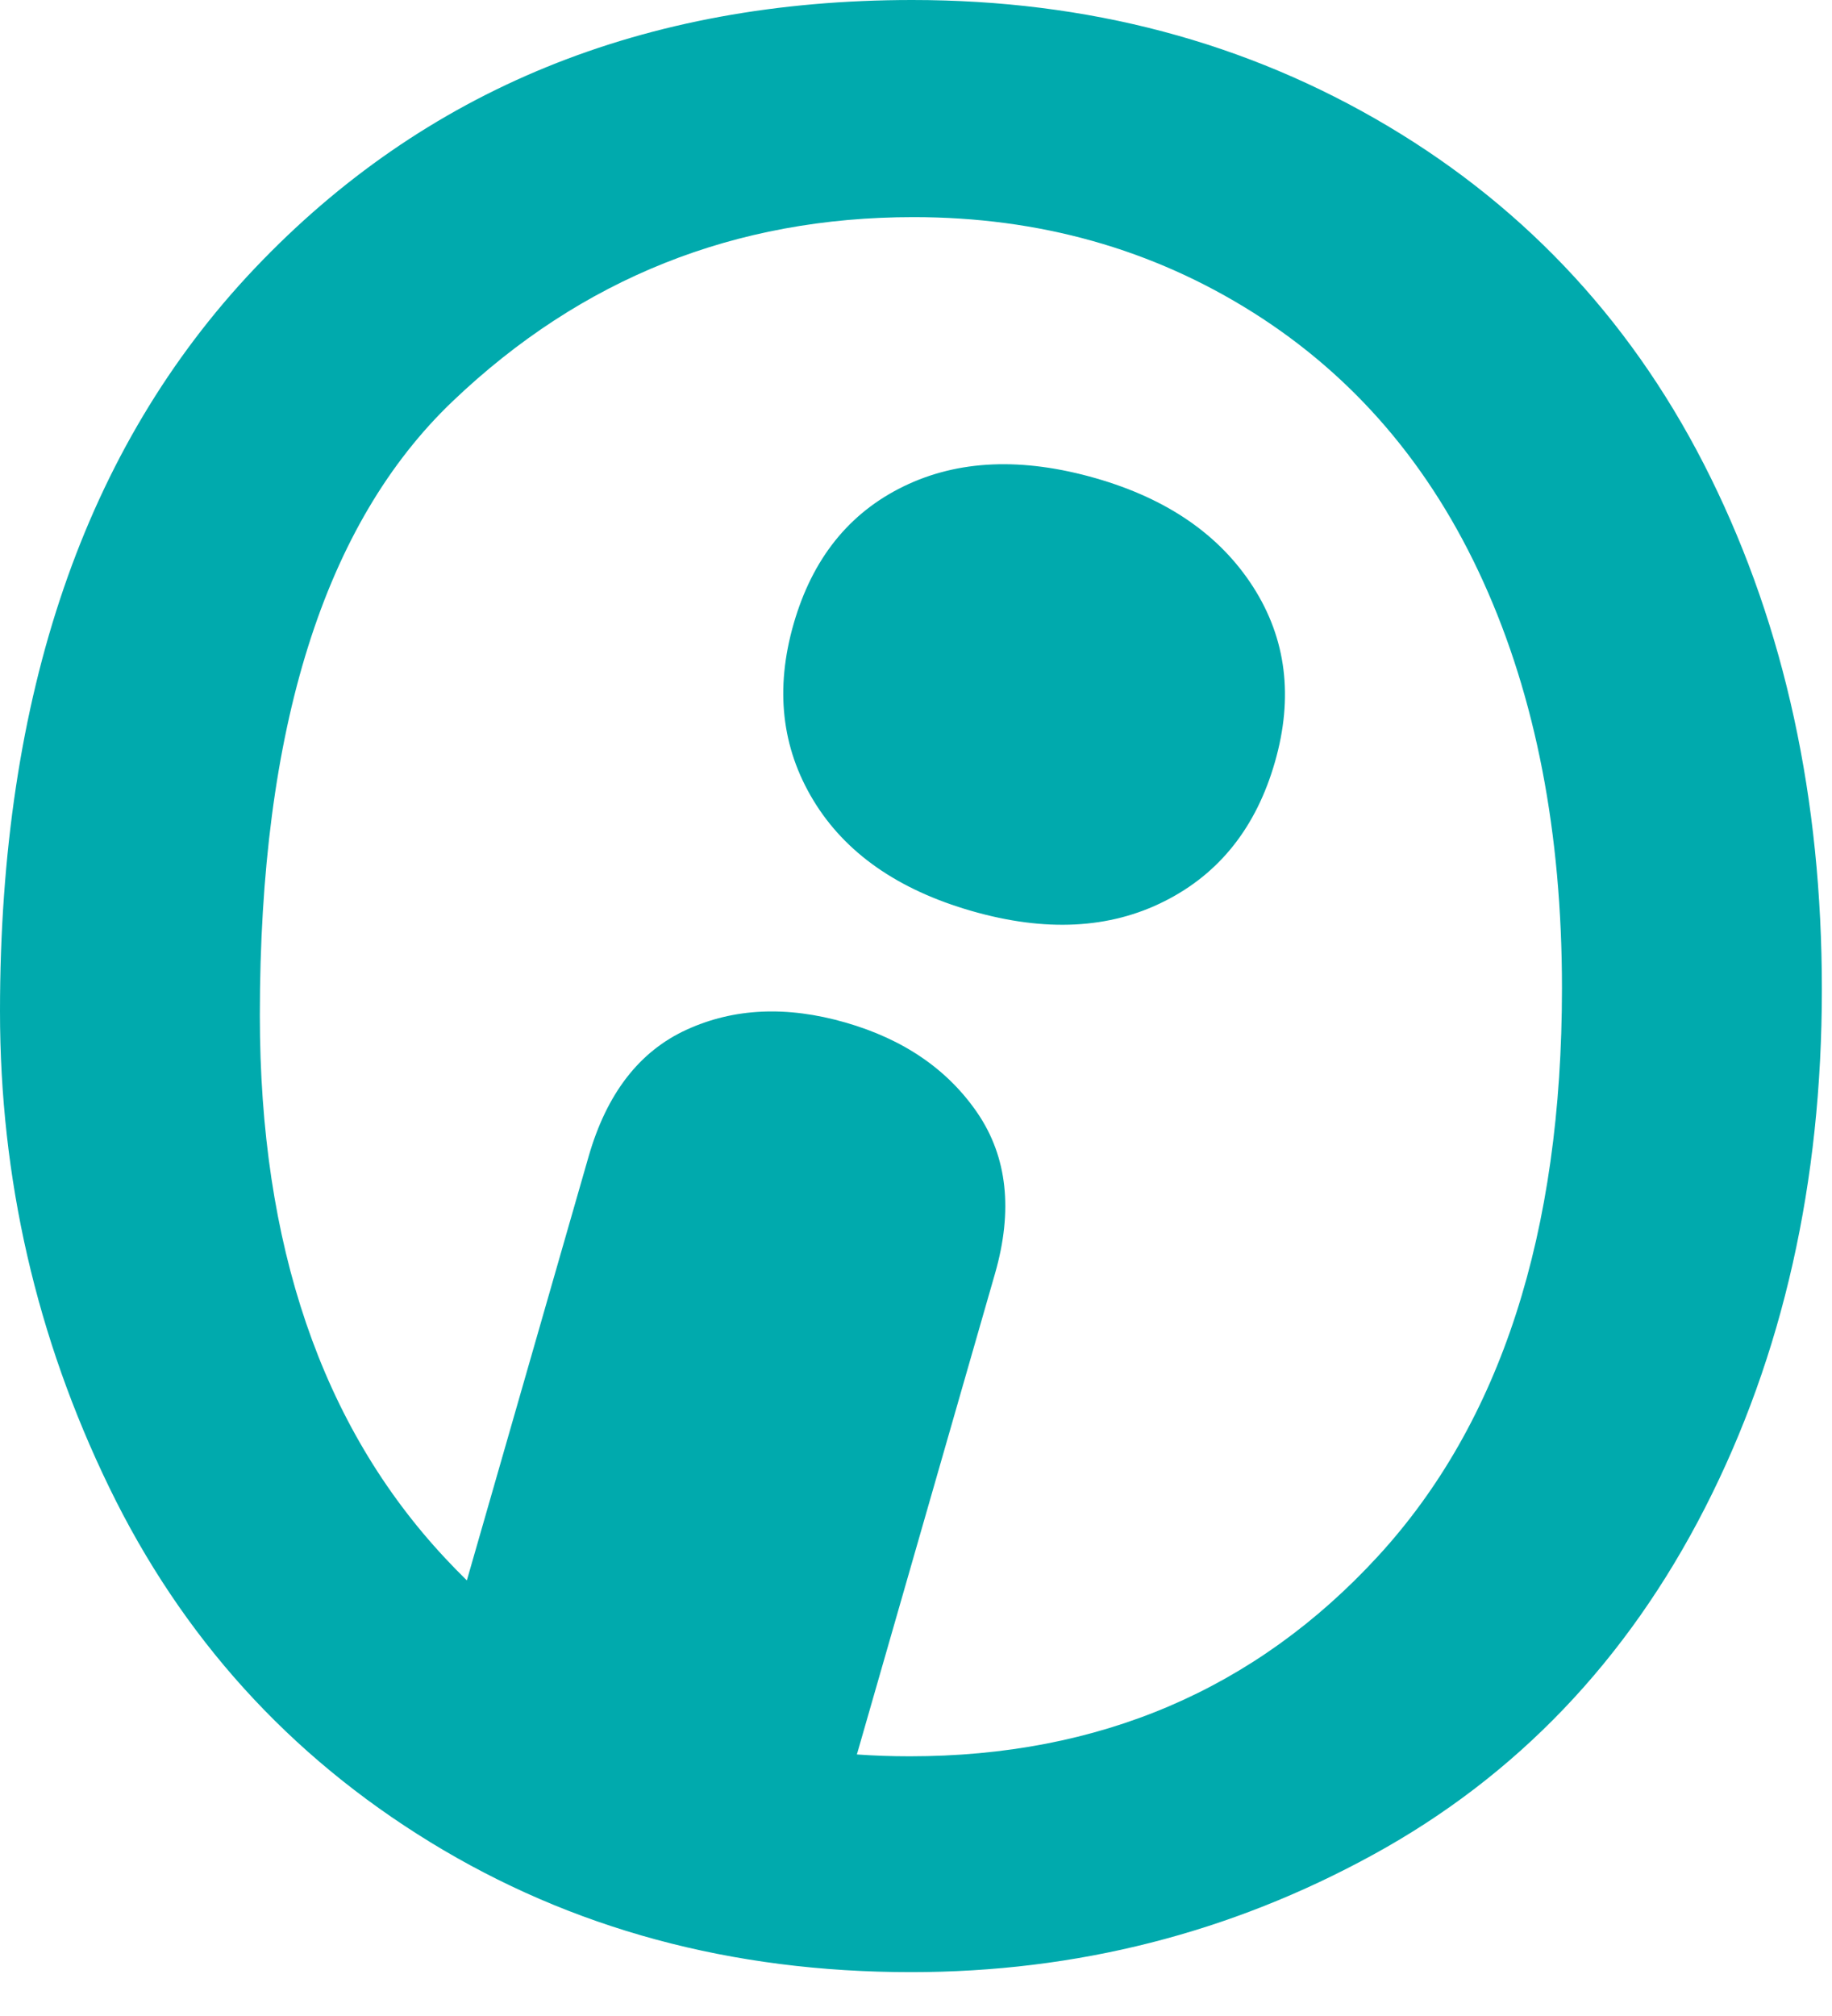 <?xml version="1.0" encoding="UTF-8"?>
<svg width="30px" height="33px" viewBox="0 0 30 33" version="1.1" xmlns="http://www.w3.org/2000/svg" xmlns:xlink="http://www.w3.org/1999/xlink">
    <title>Shape</title>
    <g id="Symbols" stroke="none" stroke-width="1" fill="none" fill-rule="evenodd">
        <g id="menu" transform="translate(0, -6)" fill="#00AAAD" fill-rule="nonzero">
            <g id="logo_Outsight-in" transform="translate(0, 6)">
                <path d="M0,16.555 C0,11.377 1.39,7.324 4.17,4.394 C6.951,1.465 10.54,0 14.938,0 C17.818,0 20.414,0.688 22.727,2.064 C25.039,3.44 26.802,5.359 28.014,7.82 C29.228,10.282 29.834,13.073 29.834,16.194 C29.834,19.358 29.196,22.188 27.919,24.685 C26.642,27.181 24.834,29.072 22.492,30.356 C20.152,31.64 17.626,32.282 14.917,32.282 C11.98,32.282 9.356,31.572 7.043,30.153 C4.731,28.735 2.978,26.798 1.787,24.344 C0.596,21.89 0,19.293 0,16.555 Z M14.032,28.719 C14.315,28.739 14.603,28.749 14.896,28.749 C18.002,28.749 20.559,27.657 22.567,25.472 C24.574,23.287 25.578,20.187 25.578,16.173 C25.578,13.633 25.149,11.417 24.29,9.523 C23.432,7.629 22.176,6.161 20.524,5.118 C18.871,4.075 17.017,3.554 14.959,3.554 C12.037,3.554 9.523,4.557 7.416,6.565 C5.309,8.572 4.255,11.924 4.255,16.62 C4.255,20.379 5.266,23.341 7.288,25.504 C7.405,25.629 7.524,25.752 7.645,25.87 L9.639,18.93 C9.935,17.901 10.469,17.209 11.244,16.855 C12.018,16.501 12.884,16.462 13.842,16.737 C14.801,17.012 15.523,17.509 16.01,18.224 C16.495,18.94 16.59,19.813 16.295,20.843 L14.032,28.719 Z M15.911,14.912 C14.705,14.565 13.84,13.961 13.319,13.1 C12.798,12.24 12.69,11.277 12.996,10.212 C13.302,9.147 13.902,8.397 14.796,7.962 C15.689,7.527 16.739,7.483 17.946,7.829 C19.118,8.166 19.975,8.758 20.52,9.606 C21.064,10.455 21.183,11.411 20.877,12.476 C20.571,13.541 19.969,14.3 19.07,14.752 C18.171,15.206 17.118,15.259 15.911,14.912 Z" id="Shape"></path>
            </g>
        </g>
    </g>
</svg>